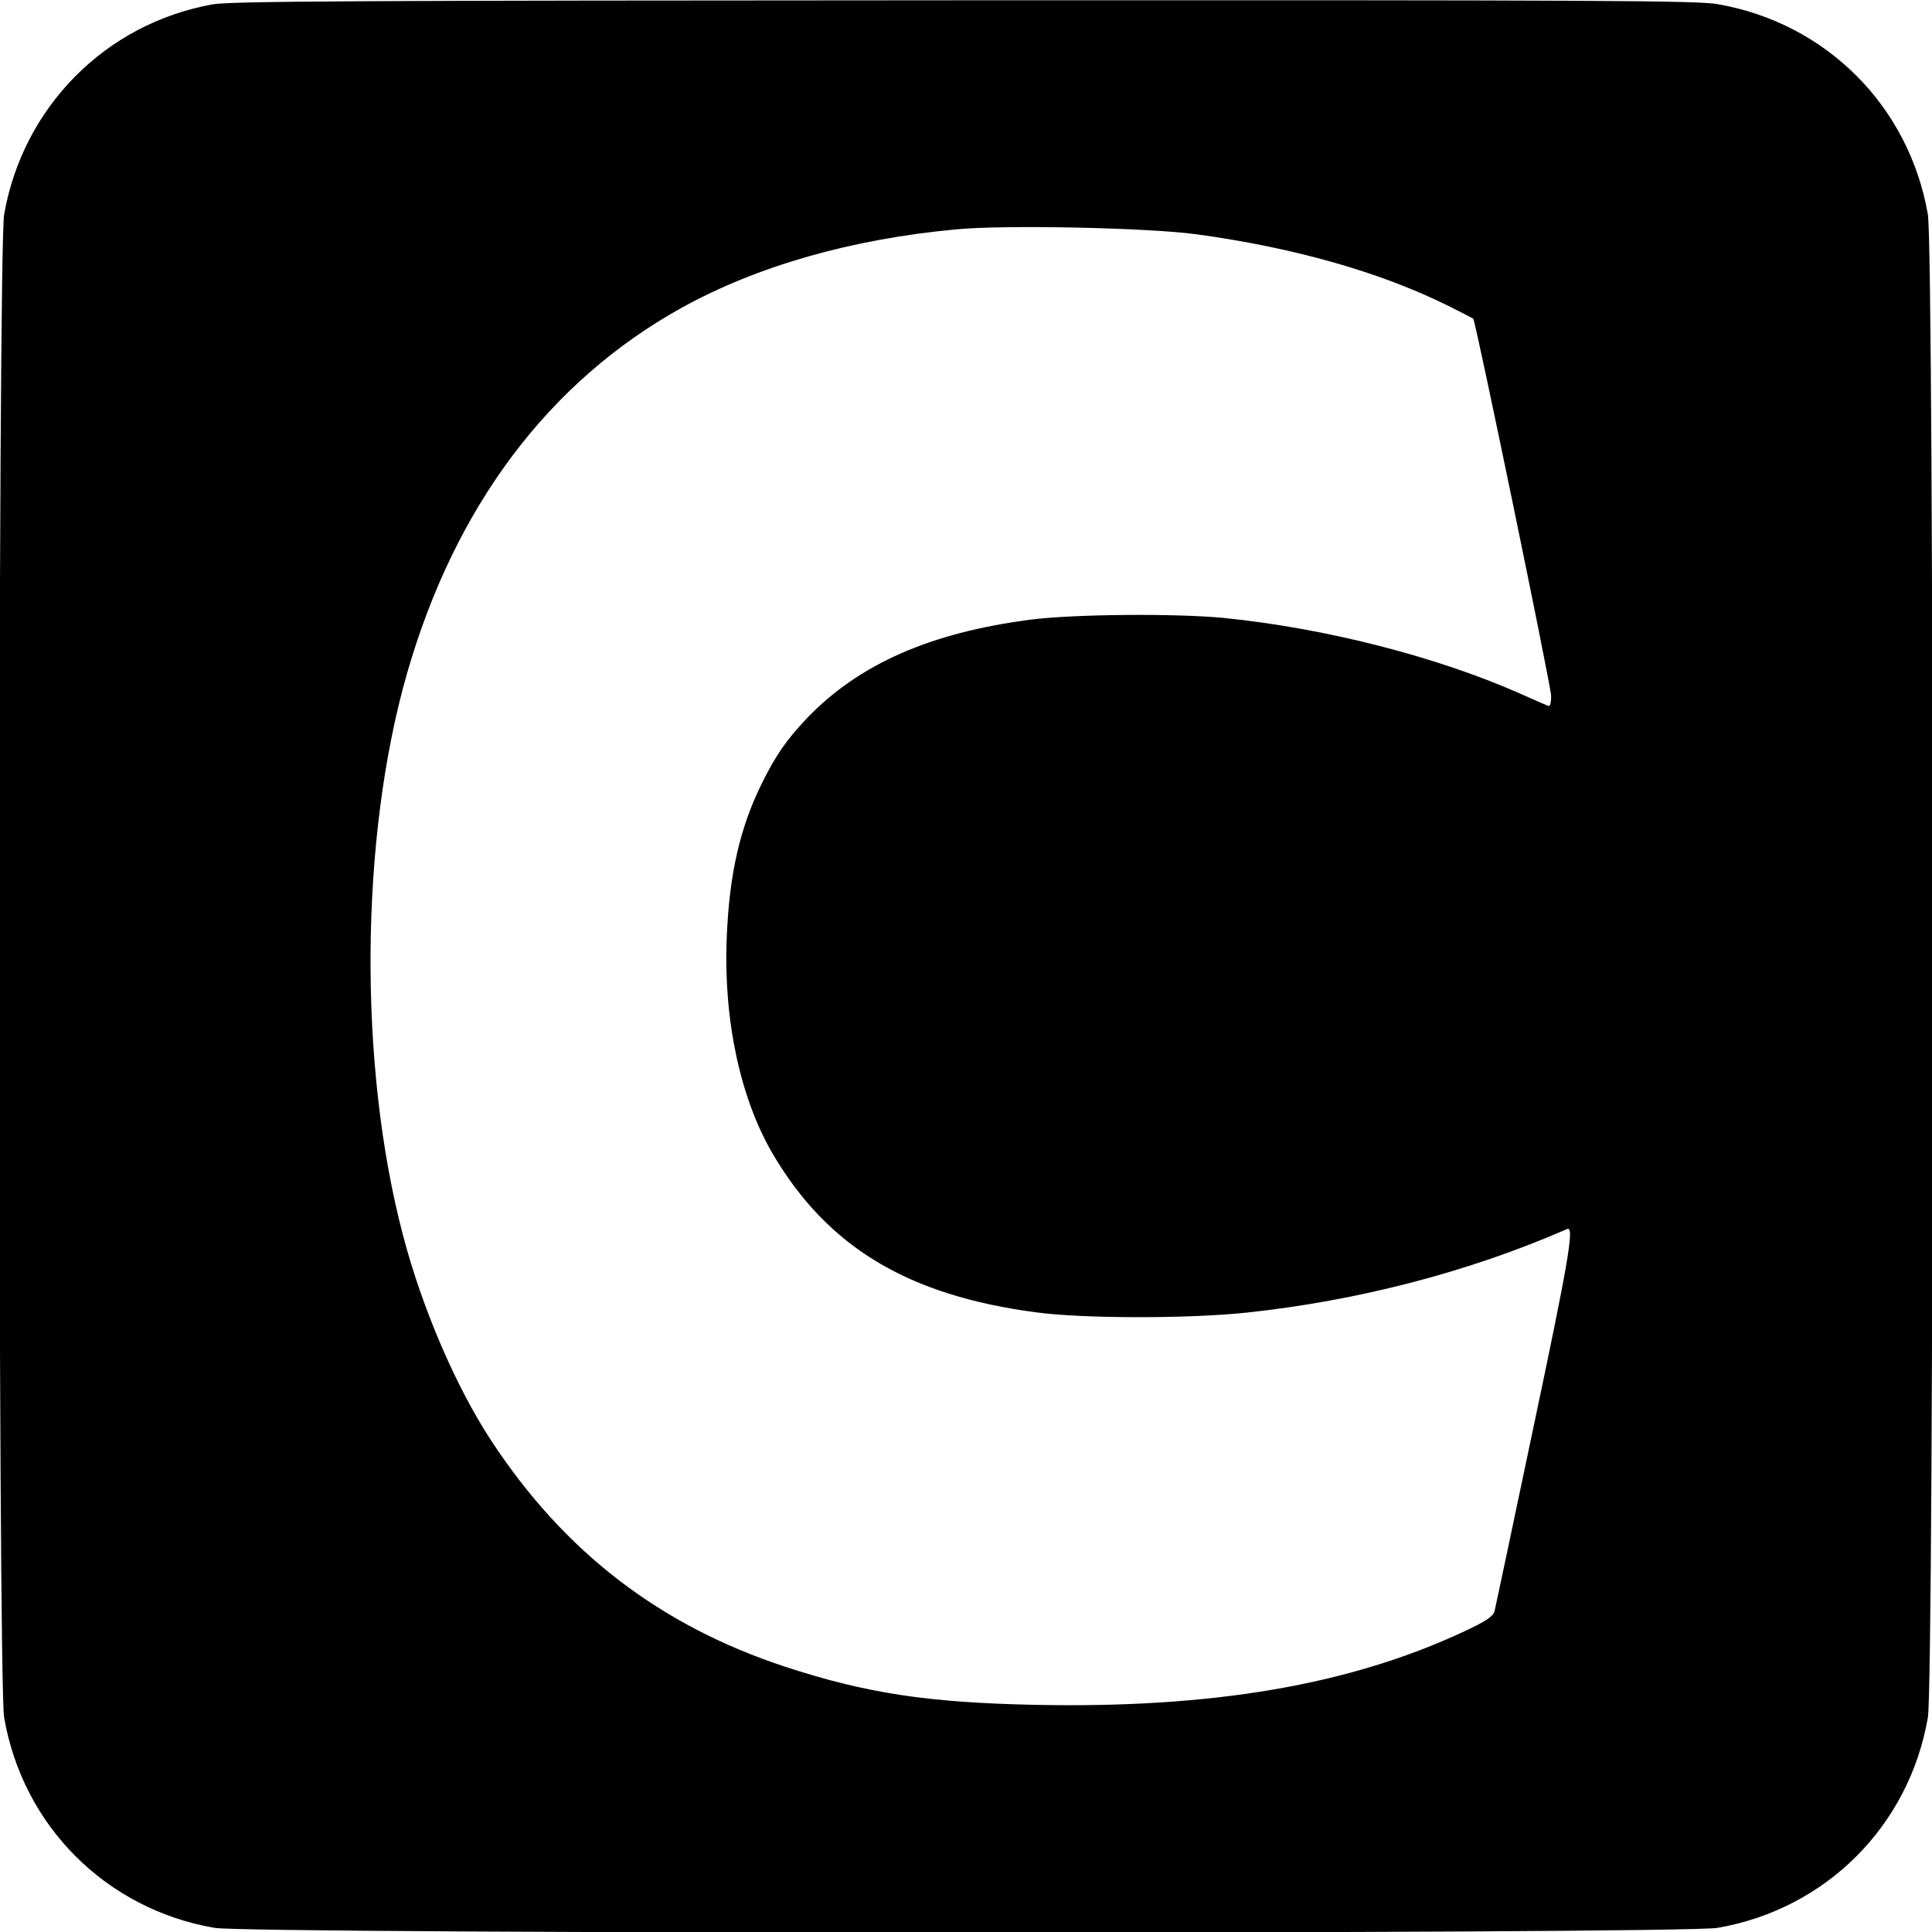 <?xml version="1.0" standalone="no"?>
<!DOCTYPE svg PUBLIC "-//W3C//DTD SVG 20010904//EN"
 "http://www.w3.org/TR/2001/REC-SVG-20010904/DTD/svg10.dtd">
<svg version="1.0" xmlns="http://www.w3.org/2000/svg"
 width="700pt" height="700pt" viewBox="0 0 700 700"
 preserveAspectRatio="xMidYMid meet">
<g transform="translate(0,700) scale(0.1,-0.1)"
fill="#000000" stroke="none">
<path d="M769 6984 c-387 -70 -686 -372 -754 -761 -23 -129 -23 -5317 0 -5446
68 -393 369 -694 762 -762 129 -23 5317 -23 5446 0 393 68 694 369 762 762 23
129 23 5317 0 5446 -68 393 -369 694 -762 762 -75 13 -428 15 -2732 14 -2200
-1 -2659 -3 -2722 -15z m3567 -833 c352 -48 665 -137 909 -258 50 -25 91 -46
93 -48 8 -7 282 -1332 282 -1366 0 -29 -4 -40 -12 -36 -7 3 -54 23 -105 46
-305 134 -703 235 -1068 272 -177 17 -543 14 -700 -6 -365 -47 -624 -162 -811
-357 -73 -77 -112 -132 -163 -235 -80 -161 -119 -331 -128 -563 -12 -294 49
-580 167 -781 199 -338 490 -513 955 -574 171 -23 552 -23 760 -1 406 43 808
148 1163 303 27 12 7 -108 -123 -723 -74 -352 -137 -650 -140 -662 -5 -18 -29
-35 -108 -72 -416 -195 -914 -280 -1556 -267 -389 8 -613 42 -906 138 -453
149 -800 415 -1065 819 -128 195 -250 478 -320 745 -162 615 -156 1441 15
2036 174 605 514 1057 995 1324 273 151 615 249 995 284 175 17 697 6 871 -18z"/>
</g>
</svg>
